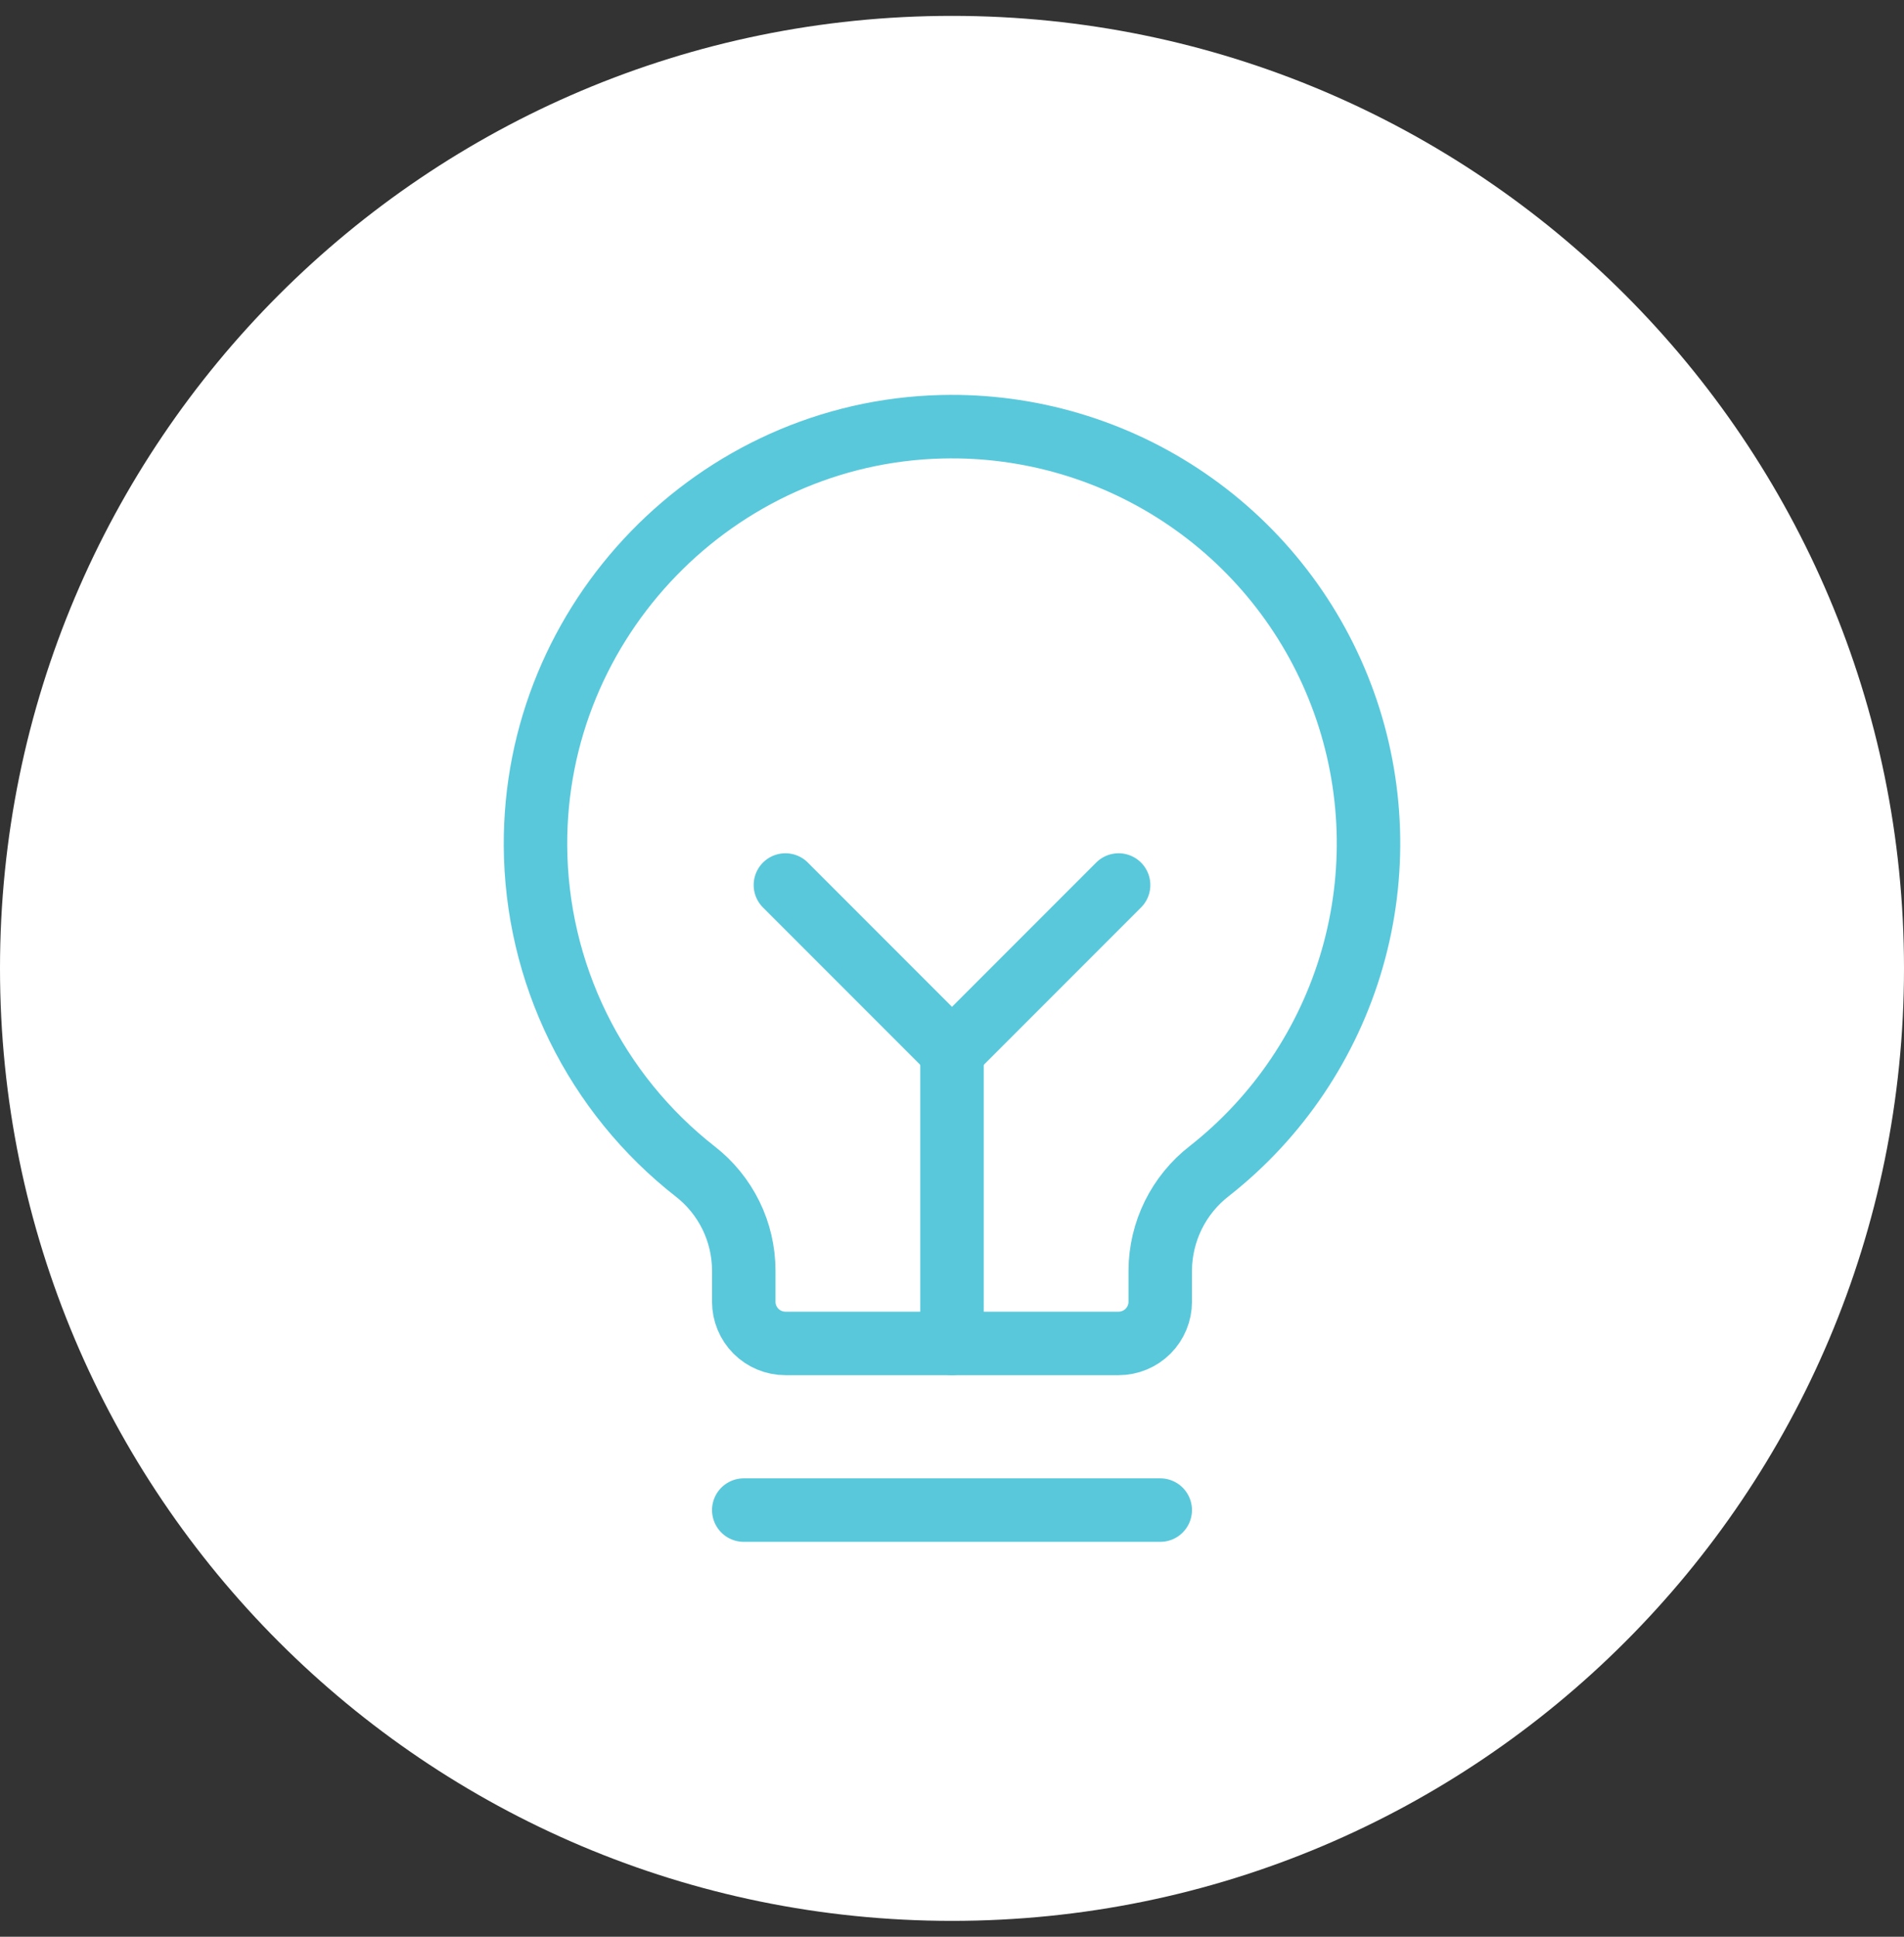 <?xml version="1.0" encoding="UTF-8"?> <svg xmlns="http://www.w3.org/2000/svg" width="60" height="61" viewBox="0 0 60 61" fill="none"><rect x="0" y="0" width="60" height="61" fill="#333333" stroke="none"/><path d="M0 30.5C0 47.069 13.431 60.5 30 60.5C46.569 60.5 60 47.069 60 30.5C60 13.931 46.569 0.5 30 0.5C13.431 0.5 0 13.931 0 30.5Z" fill="white"></path><path d="M23.438 47.562H36.562" stroke="#59C8DB" stroke-width="2" stroke-linecap="round" stroke-linejoin="round"></path><path d="M30 42.312V33.125" stroke="#59C8DB" stroke-width="2" stroke-linecap="round" stroke-linejoin="round"></path><path d="M24.75 27.875L30 33.125L35.25 27.875" stroke="#59C8DB" stroke-width="2" stroke-linecap="round" stroke-linejoin="round"></path><path d="M21.912 36.9C20.352 35.681 19.088 34.125 18.215 32.347C17.343 30.569 16.885 28.617 16.875 26.637C16.836 19.523 22.571 13.609 29.683 13.441C32.44 13.375 35.147 14.178 37.42 15.737C39.694 17.295 41.42 19.53 42.352 22.125C43.284 24.719 43.376 27.541 42.614 30.191C41.852 32.84 40.275 35.183 38.107 36.885C37.629 37.255 37.242 37.729 36.974 38.271C36.707 38.812 36.566 39.408 36.562 40.012L36.562 41C36.562 41.348 36.424 41.682 36.178 41.928C35.932 42.174 35.598 42.313 35.25 42.313H24.75C24.402 42.313 24.068 42.174 23.822 41.928C23.576 41.682 23.438 41.348 23.438 41L23.438 40.011C23.436 39.41 23.298 38.819 23.034 38.28C22.769 37.741 22.386 37.269 21.912 36.9V36.9Z" stroke="#59C8DB" stroke-width="2" stroke-linecap="round" stroke-linejoin="round"></path></svg> 